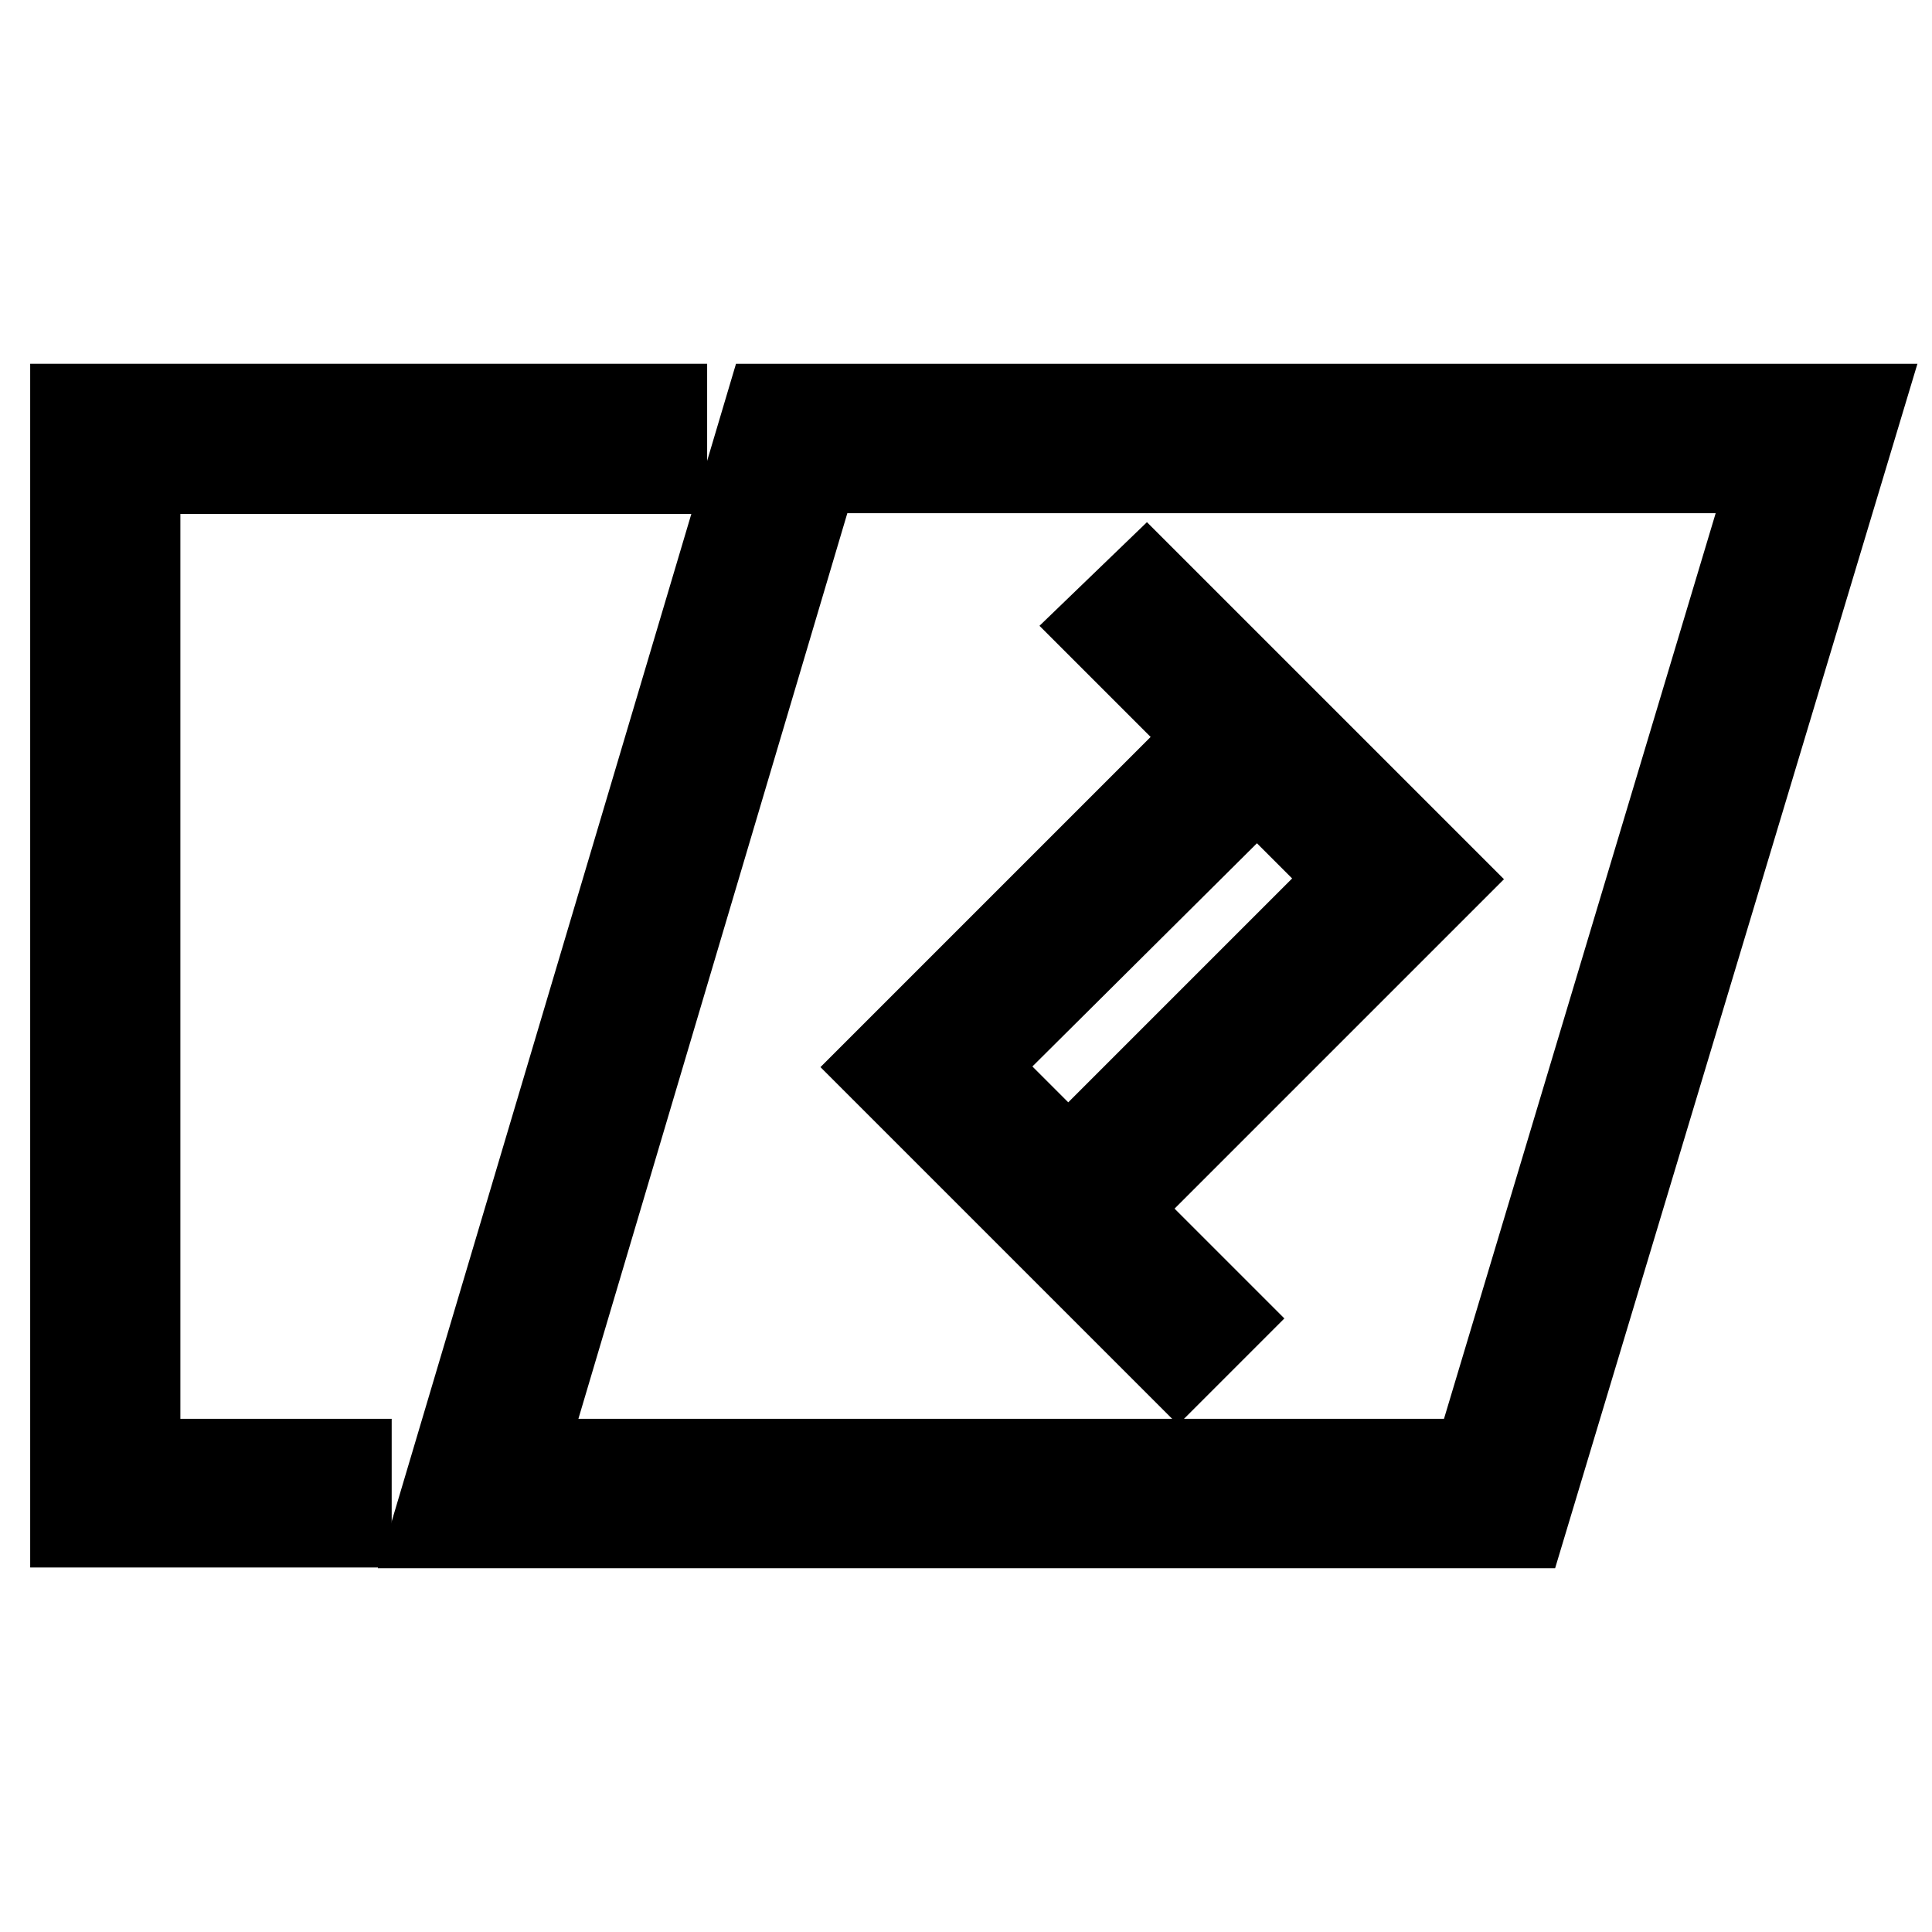 <?xml version="1.0" encoding="utf-8"?>
<!-- Svg Vector Icons : http://www.onlinewebfonts.com/icon -->
<!DOCTYPE svg PUBLIC "-//W3C//DTD SVG 1.1//EN" "http://www.w3.org/Graphics/SVG/1.1/DTD/svg11.dtd">
<svg version="1.1" xmlns="http://www.w3.org/2000/svg" xmlns:xlink="http://www.w3.org/1999/xlink" x="0px" y="0px" viewBox="0 0 256 256" enable-background="new 0 0 256 256" xml:space="preserve">
<g><g><path stroke-width="12" fill-opacity="0" stroke="#000000"  d="M102,54.2L58.1,201.8h143.5L246,54.2H102z M195.8,194H68.6L107.8,62h127.6L195.8,194z"/><path stroke-width="12" fill-opacity="0" stroke="#000000"  d="M17.9,62.1h69.8v-7.9H10v147.5h35.9V194H17.9V62.1z"/><path stroke-width="12" fill-opacity="0" stroke="#000000"  d="M146.3,83l33.4,33.4l-33.4,33.4l5.6,5.6l38.9-38.9l-38.9-38.9L146.3,83z"/><path stroke-width="12" fill-opacity="0" stroke="#000000"  d="M161.7,108.1l-5.6-5.6l-38.9,38.9l38.9,38.9l5.6-5.6l-33.4-33.4L161.7,108.1z"/></g></g>
</svg>